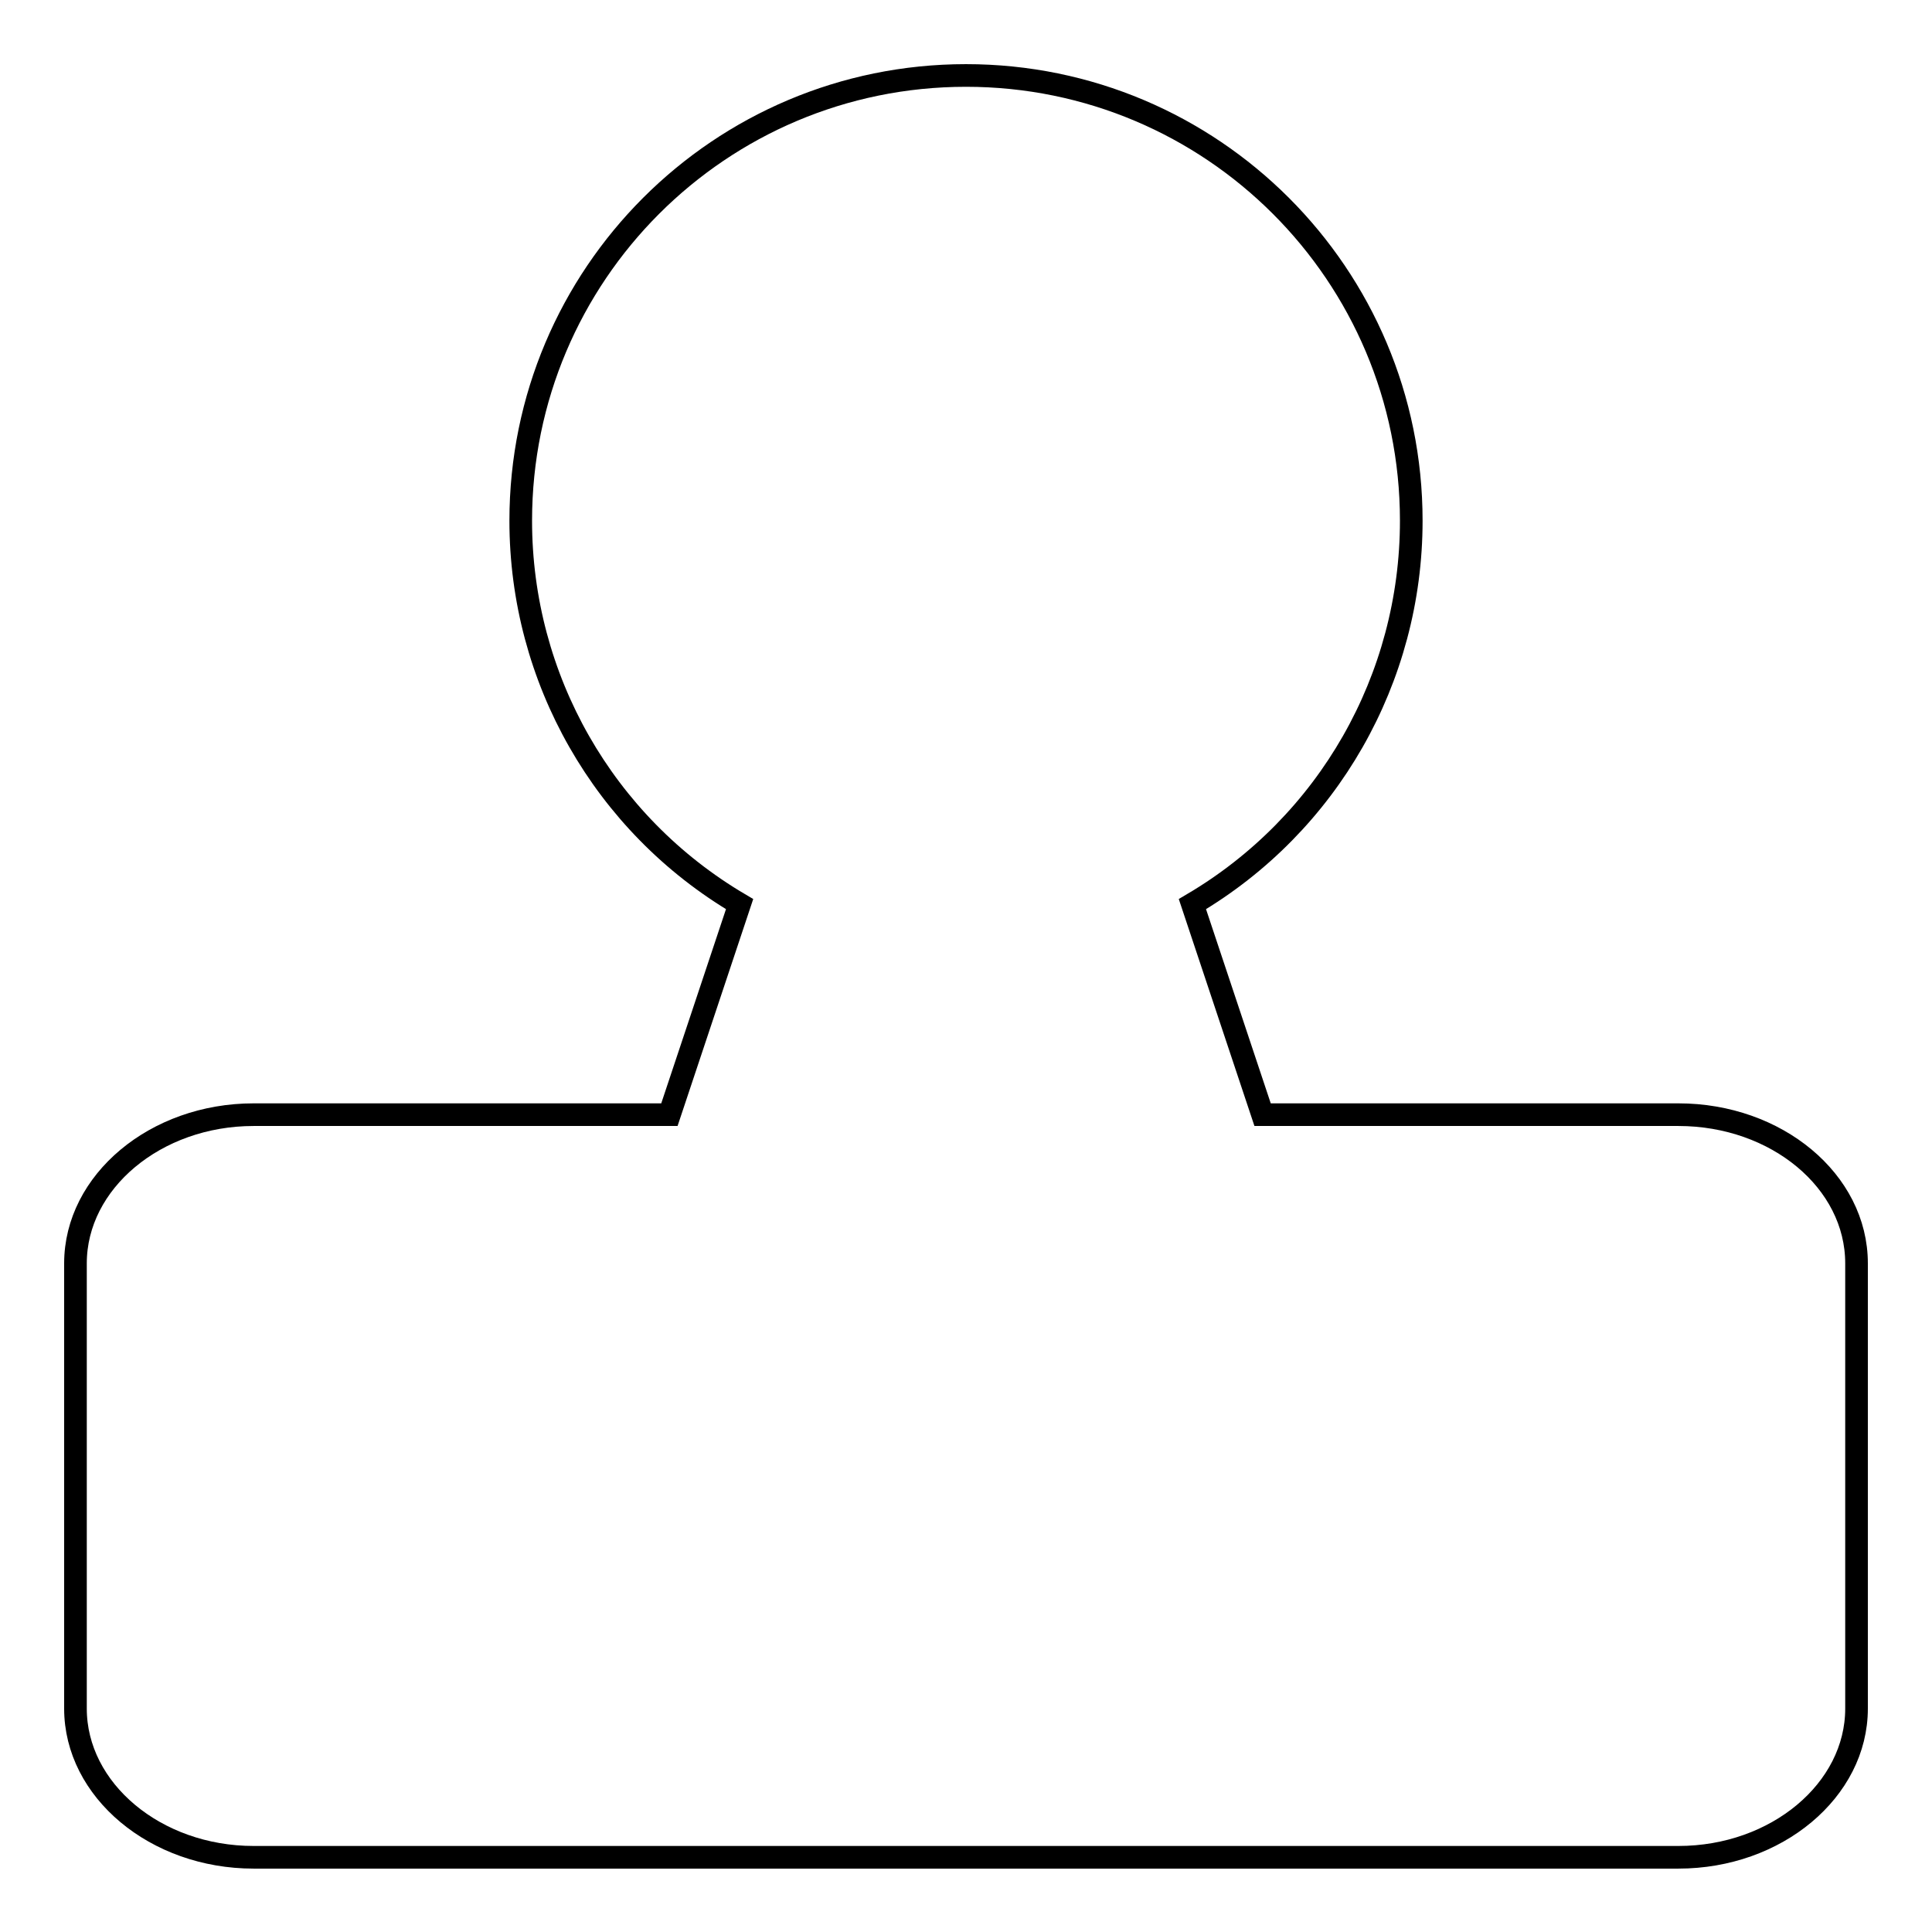 <?xml version="1.0" encoding="utf-8"?>
<!-- Svg Vector Icons : http://www.onlinewebfonts.com/icon -->
<!DOCTYPE svg PUBLIC "-//W3C//DTD SVG 1.1//EN" "http://www.w3.org/Graphics/SVG/1.1/DTD/svg11.dtd">
<svg version="1.1" xmlns="http://www.w3.org/2000/svg" xmlns:xlink="http://www.w3.org/1999/xlink" x="0px" y="0px" viewBox="0 0 256 256" enable-background="new 0 0 256 256" xml:space="preserve">
<g> <path stroke-width="3" fill-opacity="0" stroke="#000000"  d="M222.4,147.7h-55.1l-9.3-27.9c18-10.6,29-29.9,29-50.8c0-32.6-26.4-59-59-59c-32.6,0-59,26.4-59,59 c0,20.9,11,40.2,29,50.8l-9.3,27.9H33.6c-13,0-23.6,8.9-23.6,19.7v59c0,10.8,10.6,19.7,23.6,19.7h188.8c13,0,23.6-8.9,23.6-19.7 v-59C246,156.5,235.4,147.7,222.4,147.7z"/></g>
</svg>